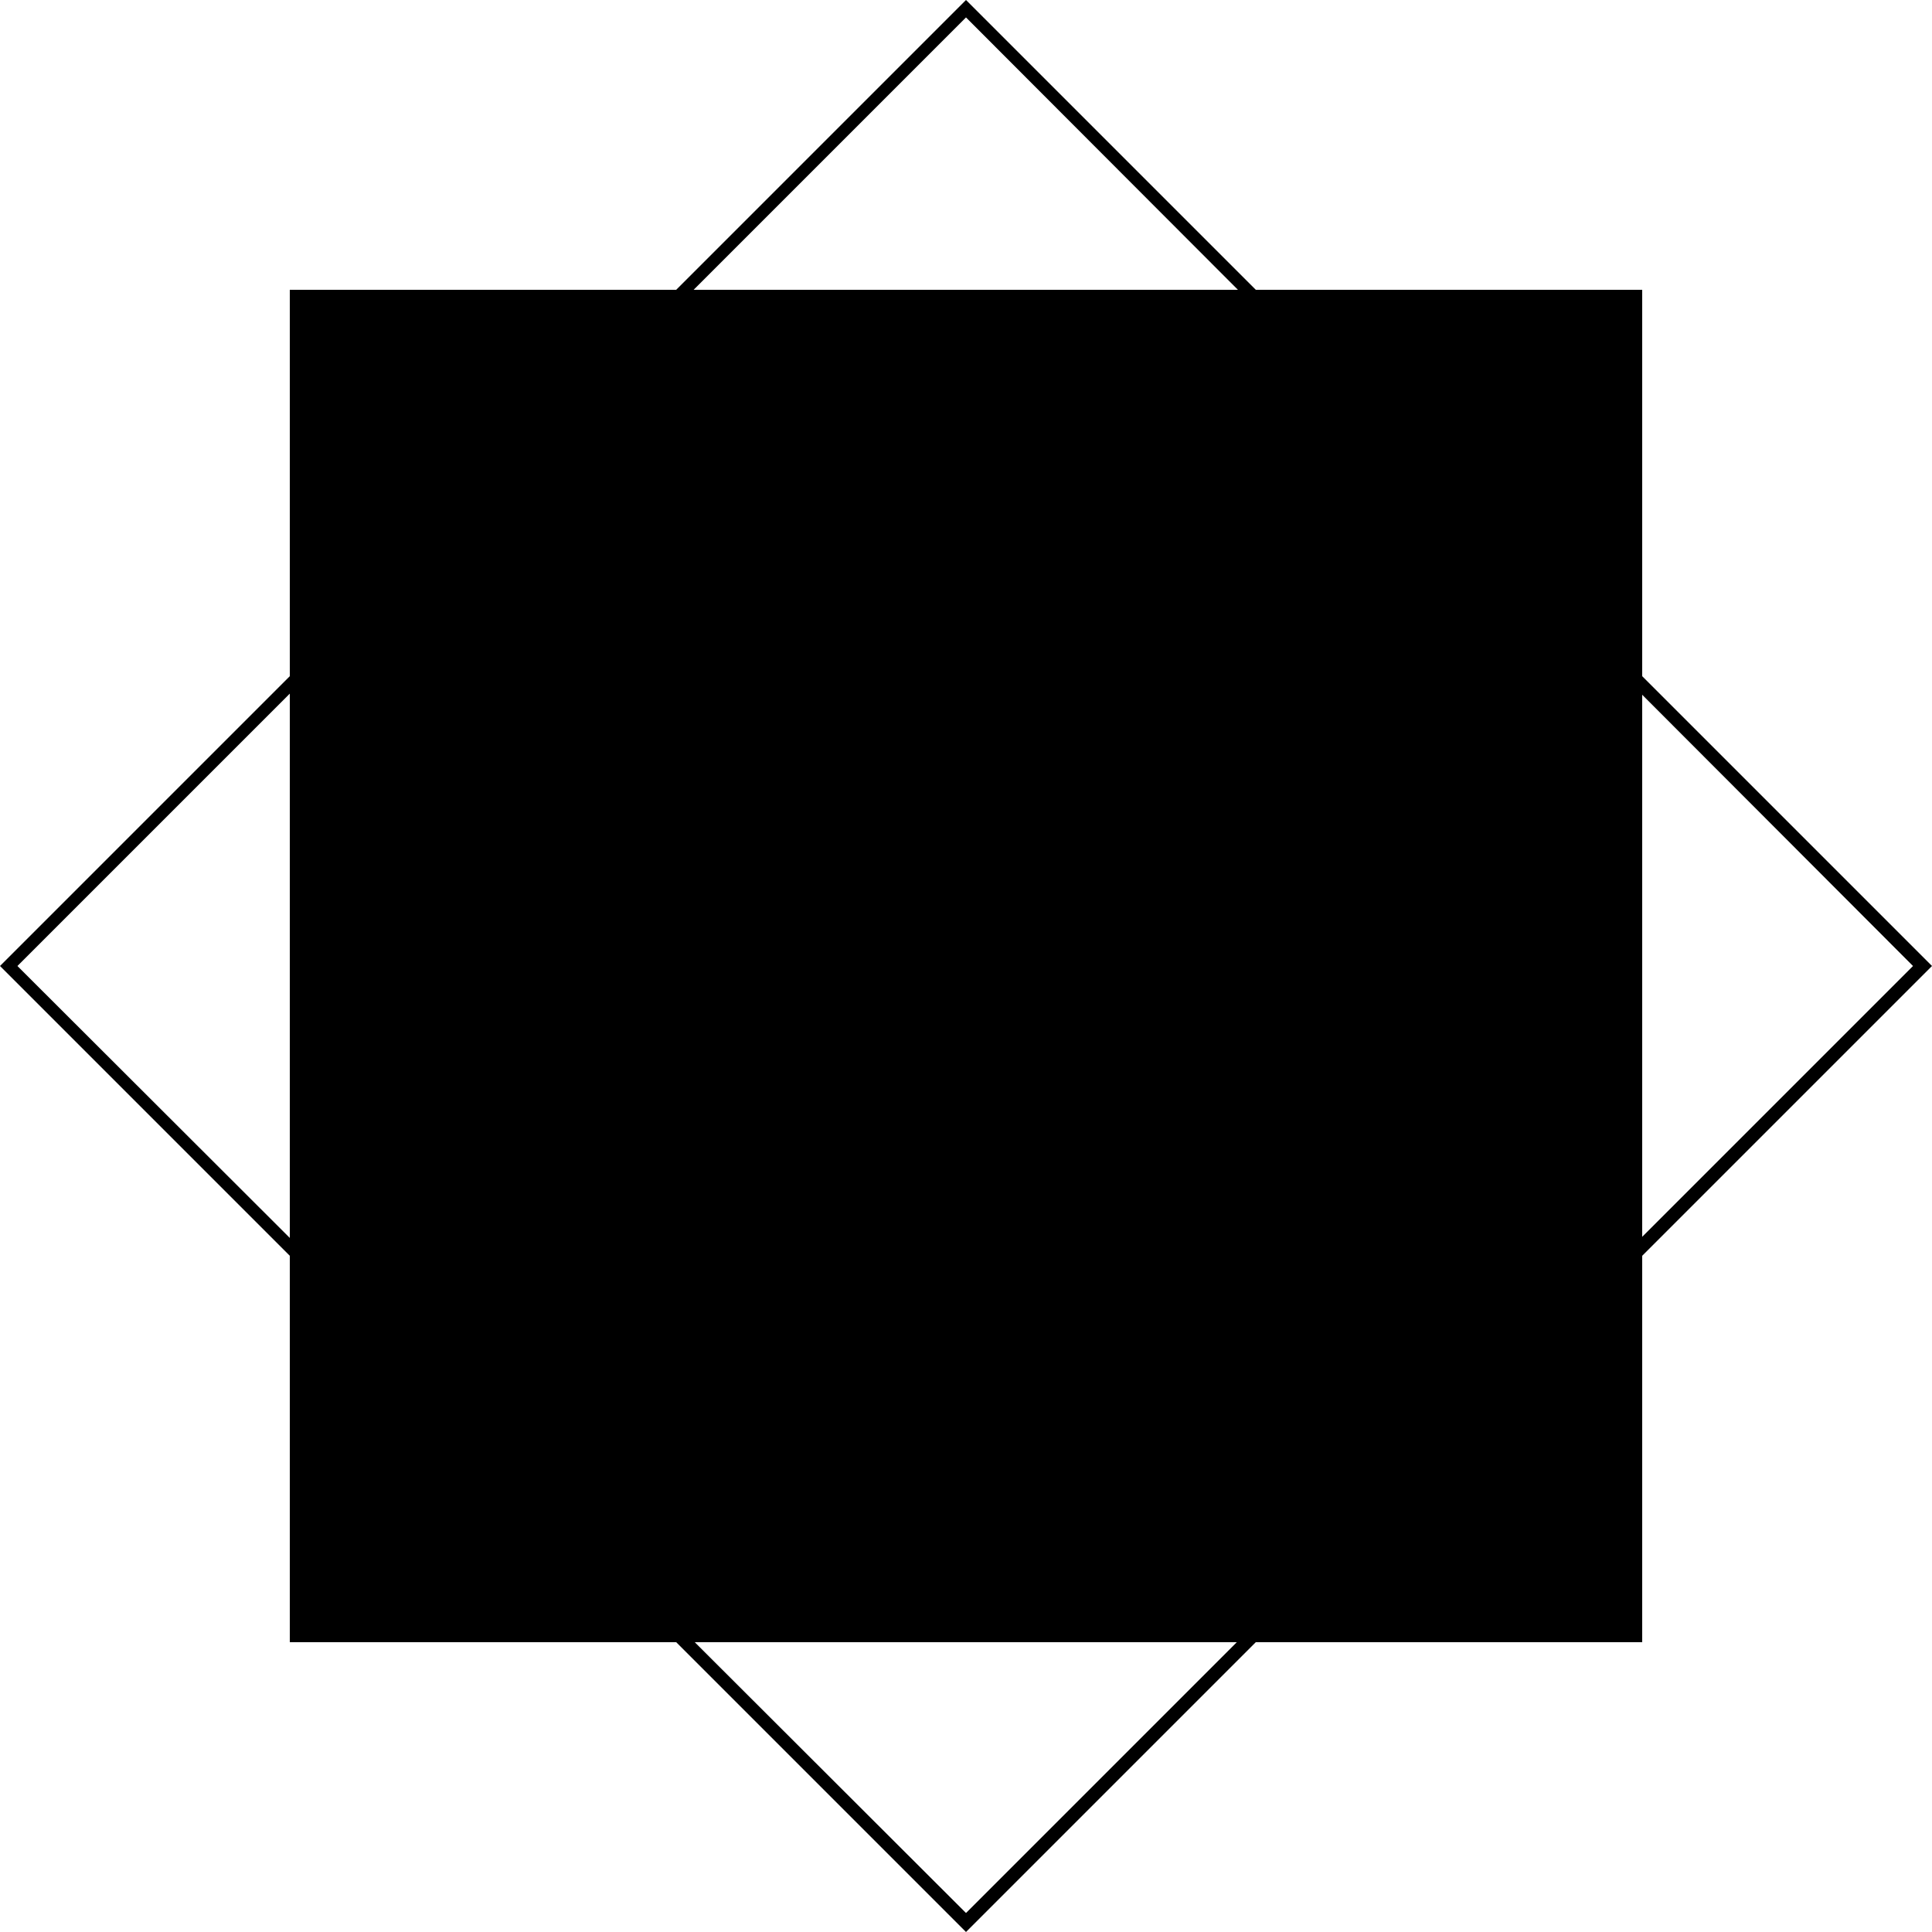 <svg class="brand-logo" enable-background="new 0 0 122 122" viewBox="0 0 122 122" xmlns="http://www.w3.org/2000/svg"><path class="cls-1" d="m18.3 18.3v85.4h85.4v-85.4z"></path><g class="cls-2"><path d="m80 61.4v10.6h.8v-21.3h11.3v-.8h-12.1v10.6z"></path><path d="m75.5 49.9h-.7l-9 13.2-9-13.2h-.7v22.1h.8v-20.7l8.7 12.8h.5l8.7-12.8v9.2.9 10.6h.7z"></path><path d="m88.7 61.4v-.9h-16.6v.9z"></path><path d="m52.5 61c0-.1 0-.4 0-.5h-9.8v.8h9c-.2 5.8-5.1 10.3-10.9 10.1s-10.3-5.1-10.1-10.9 5.1-10.3 10.9-10.1c4.2.2 7.8 2.8 9.4 6.7h.9v-.1c-2.1-5.9-8.6-8.9-14.5-6.7s-8.9 8.6-6.7 14.5c2.1 5.9 8.6 8.9 14.5 6.7 4.4-1.6 7.4-5.8 7.3-10.5"></path><path d="m61 122-.3-.3-60.7-60.7 61-61 61 61-.3.3zm-59.9-61 59.9 59.8 59.8-59.8-59.8-59.9z"></path></g></svg>